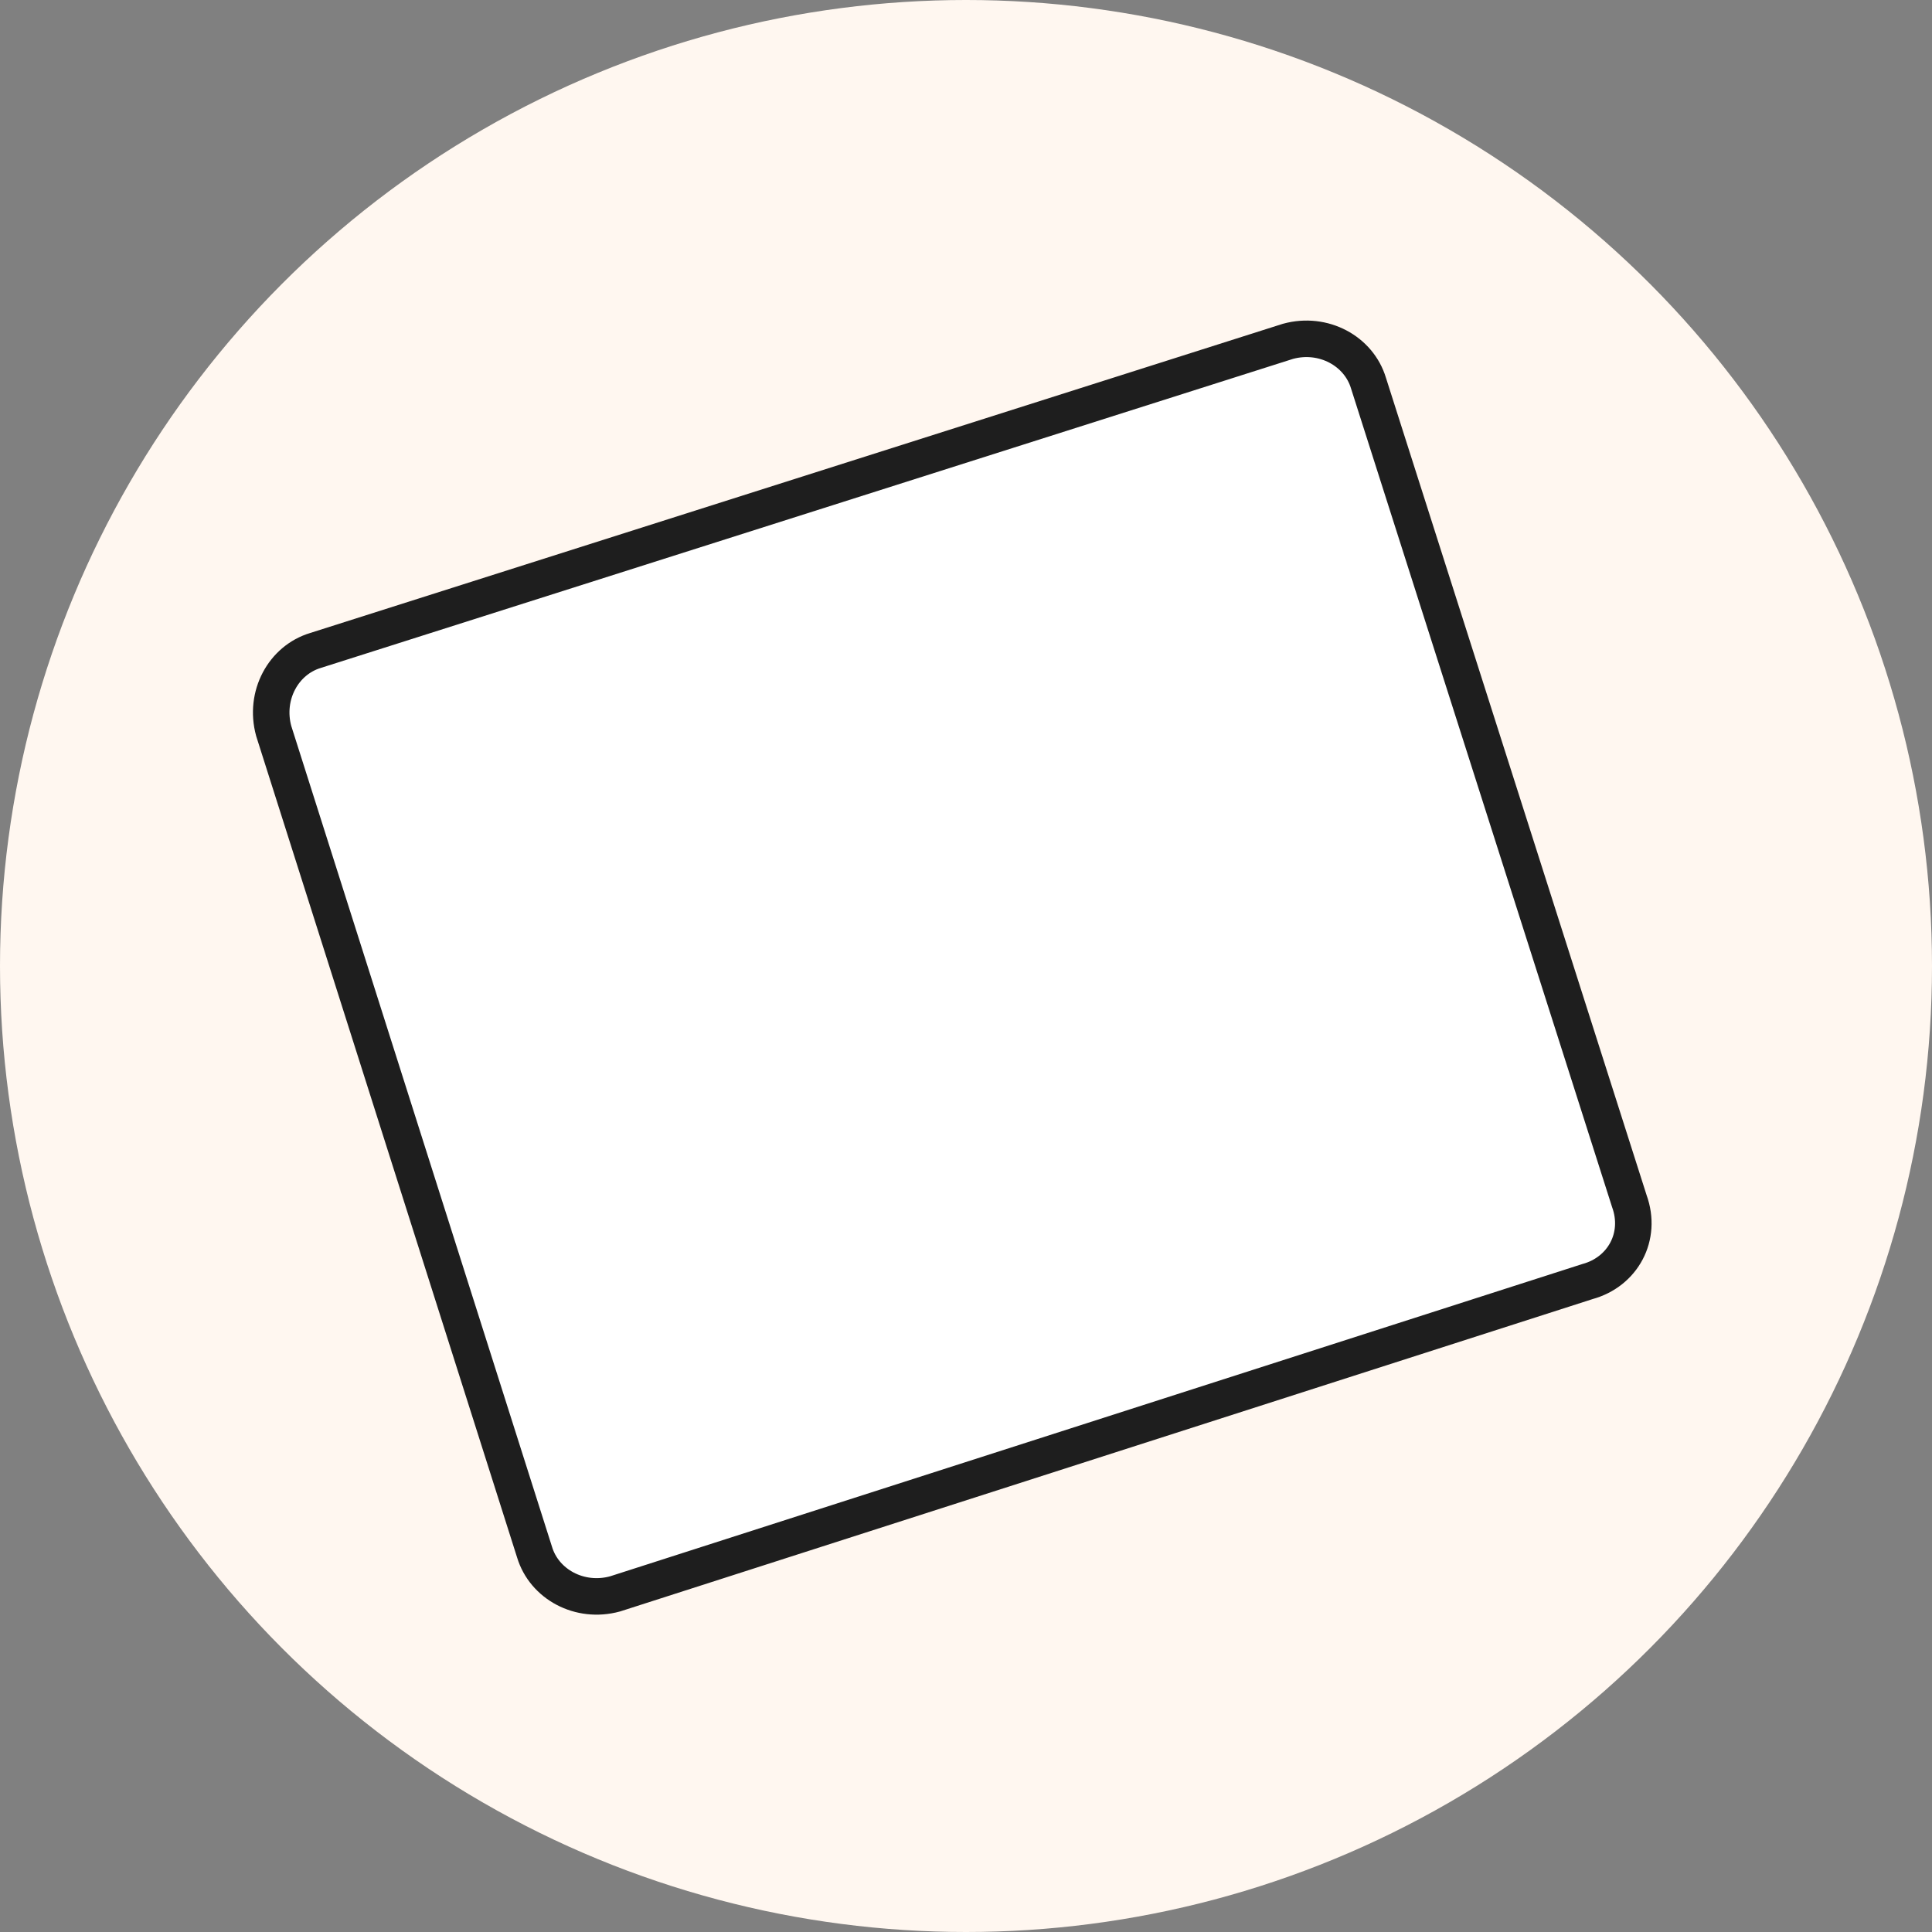 <svg xml:space="preserve" style="enable-background:new 0 0 60 60;" viewBox="0 0 60 60" height="60px" width="60px" y="0px" x="0px" xmlns:xlink="http://www.w3.org/1999/xlink" xmlns="http://www.w3.org/2000/svg" version="1.1">
<rect x="0" y="0" width="60" height="60" fill="#808080" stroke="none"/>
<style type="text/css">
	.st0{fill:#FFF7F0;}
	.st1{display:none;}
	.st2{display:inline;}
	.st3{fill:none;}
	.st4{fill:#FFFFFF;stroke:#1E1E1E;stroke-width:1.014;stroke-miterlimit:10;}
	.st5{fill:#FFFFFF;}
	.st6{fill:#1E1E1E;}
	.st7{display:inline;fill:#FFFFFF;stroke:#1E1E1E;stroke-width:1.134;stroke-miterlimit:10;}
	.st8{fill:#FFFFFF;stroke:#1E1E1E;stroke-width:1.134;stroke-miterlimit:10;}
	.st9{display:inline;fill:none;stroke:#1E1E1E;stroke-width:1.134;stroke-miterlimit:10;}
	.st10{display:inline;fill:#6BBDDA;stroke:#1E1E1E;stroke-width:1.134;stroke-miterlimit:10;}
	.st11{display:inline;fill:none;stroke:#1E1E1E;stroke-width:0.567;stroke-miterlimit:10;}
	.st12{display:inline;fill:#E992B2;stroke:#1E1E1E;stroke-width:1.134;stroke-miterlimit:10;}
	.st13{display:inline;fill:#72BE08;stroke:#1E1E1E;stroke-width:1.134;stroke-miterlimit:10;}
	.st14{display:inline;fill:#FFFFFF;stroke:#1E1E1E;stroke-width:0.567;stroke-miterlimit:10;}
	
		.st15{display:inline;fill:#FFFFFF;stroke:#1E1E1E;stroke-width:1.134;stroke-linecap:round;stroke-linejoin:round;stroke-miterlimit:10;}
	.st16{display:inline;fill:#FFFFFF;stroke:#1E1E1E;stroke-width:0.983;stroke-miterlimit:10;}
	.st17{display:inline;fill:#FFFFFF;stroke:#1E1E1E;stroke-width:0.491;stroke-miterlimit:10;}
	.st18{fill:#FFFFFF;stroke:#1E1E1E;stroke-width:1.134;}
	.st19{fill:#FFFFFF;stroke:#1E1E1E;stroke-width:0.567;}
	.st20{display:inline;fill:#FFFFFF;stroke:#1E1E1E;stroke-width:1.134;}
	.st21{display:inline;fill:#FFFFFF;stroke:#1E1E1E;stroke-width:0.567;}
	.st22{display:inline;fill:#FFFFFF;stroke:#1E1E1E;stroke-width:0.98;}
	.st23{display:inline;fill:#FFAEC7;stroke:#1E1E1E;stroke-width:1.134;}
	.st24{display:inline;fill:#B7F9F1;stroke:#1E1E1E;stroke-width:1.134;}
	.st25{display:inline;fill:#FFFFFF;stroke:#1E1E1E;stroke-width:1.134;stroke-linecap:round;stroke-linejoin:round;}
	.st26{display:inline;fill:none;stroke:#1E1E1E;stroke-width:0.567;stroke-linecap:round;stroke-linejoin:round;}
	.st27{display:inline;fill:none;stroke:#1E1E1E;stroke-width:0.588;stroke-miterlimit:10;}
</style>
<g id="Calque_1">
	<circle r="30" cy="30" cx="30" class="st0"></circle>
</g>
<g class="st1" id="BA0-RV">
	<g class="st2">
		<line y2="22.8" x2="23.9" y1="20.2" x1="21.3" class="st3"></line>
		<line y2="22.9" x2="21.2" y1="20.1" x1="24" class="st3"></line>
		<line y2="23" x2="22.6" y1="20" x1="22.6" class="st3"></line>
		<line y2="21.5" x2="24" y1="21.5" x1="21.2" class="st3"></line>
		<line y2="18.8" x2="29.7" y1="16.7" x1="27.6" class="st3"></line>
		<line y2="18.9" x2="27.5" y1="16.6" x1="29.8" class="st3"></line>
		<line y2="19" x2="28.6" y1="16.5" x1="28.6" class="st3"></line>
		<line y2="17.8" x2="29.8" y1="17.8" x1="27.5" class="st3"></line>
		<line y2="26.3" x2="29.9" y1="23.8" x1="27.3" class="st3"></line>
		<line y2="26.4" x2="27.2" y1="23.6" x1="30" class="st3"></line>
		<line y2="26.6" x2="28.6" y1="23.5" x1="28.6" class="st3"></line>
		<line y2="25" x2="30" y1="25" x1="27.2" class="st3"></line>
	</g>
	<g class="st2">
		<path d="M14.8,34.4c0,0-0.2-10.5,0.9-13.5S21,10,30.5,10s13.9,7.4,14.6,10.3c0.8,2.9,1.3,9.2,1.3,14.1
			c0,0,0.8,0.2,1,0.4v5.9c0,0-0.5,1.8-4.8,2.4S35.1,44,31.1,44s-10.1-0.3-13.3-1c-3.1-0.8-4.1-1.4-4.1-2.1v-5.6
			C13.7,35.3,14,34.4,14.8,34.4z" class="st4"></path>
		<path d="M46.3,34.5c0,0-1.3,2.6-15.4,2.6s-16-2.4-16-2.4" class="st4"></path>
	</g>
</g>
<g class="st1" id="BB0-R">
	<g class="st2">
		<path d="M19.1,47.4c-2.9,0-5.1-1.5-6.6-4.4c-0.8-1.5-1.1-3.2-1.1-5.1c0-4.2,0.3-14.7,4-20.7
			c4.5-7.4,12.3-8.1,12.7-8.1c0,0,0.1,0,0.1,0c1.1,0,1.6,1,1.6,1.9c0,0.4-0.3,0.9-0.8,1.4c-0.6,0.6-1.3,1.1-2.1,1.4
			c-0.2,0.1-0.5,0.2-0.7,0.2c-1.4,0.4-3.8,1.1-3.8,4c0,3.4,3.9,5.6,7.6,5.6c3.6,0,8.6-2.1,8.6-5.6c0-3.4-5.2-4.5-5.5-4.6
			c0,0-1.7-0.6-1.7-2.6c0-0.8,0.3-1.3,1-1.5c0.3-0.1,0.6-0.2,0.9-0.2c0.3,0,0.6,0.1,0.9,0.2c1.8,0.6,6.4,2.5,9.2,7.3
			c3.8,6.4,5.9,14.3,6,22.1c0,3.1-1.2,5.5-3.6,7.2c-1.5,1-3.3,1.5-5.3,1.5H19.1z" class="st5"></path>
		<path d="M28.2,9.7c0.7,0,1,0.7,1,1.3c0,0,0,0.4-0.6,1c-0.5,0.5-1.1,1-1.9,1.3c-0.2,0.1-0.4,0.1-0.7,0.2
			c-1.4,0.4-4.2,1.2-4.2,4.5c0,3.8,4.2,6.1,8.1,6.1c3.7,0,9.1-2.2,9.1-6.1c0-3.7-5-4.9-5.8-5.1c-0.3-0.1-1.4-0.7-1.4-2.1
			c0-0.5,0.2-0.8,0.7-1c0.2-0.1,0.4-0.1,0.7-0.1c0.2,0,0.5,0,0.8,0.1c1.8,0.6,6.2,2.4,8.9,7.1c3.7,6.3,5.8,14.1,5.9,21.8
			c0,2.9-1.1,5.2-3.4,6.7c-1.4,0.9-3.1,1.4-5,1.4H19.1c-2.7,0-4.7-1.4-6.1-4.1c-0.7-1.4-1.1-3.1-1.1-4.9c0-4.2,0.3-14.5,3.9-20.4
			c4.4-7.2,12.2-7.8,12.2-7.8C28.2,9.7,28.2,9.7,28.2,9.7 M28.2,8.5c-0.1,0-0.1,0-0.2,0c-1.4,0.1-8.8,1.3-13.1,8.4
			c-3.7,6.1-4.1,16.5-4.1,21c0,1.9,0.4,3.7,1.2,5.4c1.1,2.3,3.2,4.7,7.1,4.7h21.4c2,0,4-0.5,5.6-1.6c2-1.3,3.9-3.6,3.9-7.6
			c-0.1-8-2.3-16-6.1-22.4c-2.9-5-7.7-7-9.6-7.6c-0.4-0.1-0.7-0.2-1.1-0.2c-0.4,0-0.7,0.1-1.1,0.2c-0.7,0.3-1.4,0.9-1.4,2.1
			c0,2.4,2.2,3.2,2.2,3.2s5,1,5,4s-4.6,5-8,5c-3.4,0-7-2-7-5s3-3.2,4.2-3.7c0.8-0.4,1.6-0.9,2.3-1.5c0.5-0.5,0.9-1.2,0.9-1.8
			C30.4,9.6,29.6,8.5,28.2,8.5L28.2,8.5z" class="st6"></path>
	</g>
</g>
<g class="st1" id="BO1-R">
	<path d="M29.6,12.7c0,0-6.9-0.2-9.6-0.6c0,0-0.5,0.6-0.5,1.8C19.4,15,18,16.5,18,16.5s-0.7,0.7-0.6,4.3
		c0.1,3.6,0,23.3,0,23.3s-0.4,4,2.3,4.6c2.6,0.6,6.7,1.3,10.6,1.3s9-0.7,9-0.7s3.6-0.8,3.6-5.1s0-23.9,0-23.9s-0.3-2.9-1.5-4.2
		c-1.1-1.2-0.6-3.3-1.6-3.8C39.8,12.2,38.6,12.7,29.6,12.7z" class="st7"></path>
	<path d="M20.5,8.8c-0.7,0.1-1.3,0.7-1.4,1.4c0,0,0,0.1,0,0.1c0,0,0,0.1,0,0.1c0,0.7,0.6,1.3,1.3,1.4
		c1.1,0.2,4.1,0.6,9.2,0.6c5.1,0,9.1-0.4,10.4-0.5c0.5,0,0.9-0.3,1.1-0.7c0.1-0.2,0.2-0.6,0.2-0.9c0-1.2-1.1-1.3-1.1-1.3
		S30,8,20.5,8.8z" class="st7"></path>
</g>
<g class="st1" id="BF1-R">
	<g class="st2">
		<polygon points="15,22.1 15,41.7 35.6,48 44.4,36.2 45.6,17.7 25.3,12.4" class="st8"></polygon>
		<polyline points="45.6,17.7 36.8,27.6 15,22.1" class="st8"></polyline>
	</g>
	<line y2="27.6" x2="36.7" y1="48" x1="35.6" class="st9"></line>
	<path d="M25.3,12.5c0,0-3.2,4.4,4,6.6c7.7,2.4,7.4,8.6,7.4,8.6" class="st9"></path>
	<path d="M25.3,12.5" class="st9"></path>
	<path d="M29.4,19" class="st9"></path>
	<path d="M15,22.1c0,0,9.7,1.7,13.6-2.1c0.3-0.3,0.6-0.7,0.8-1" class="st9"></path>
	<path d="M45.7,17.9c0,0-10.7-3.7-15.6,1.4" class="st9"></path>
</g>
<g class="st1" id="BG1-R">
	<path d="M11,27.9l5.6,16.6c0,0,0.3,2.1,2.9,1.3c2.6-0.7,27.8-8,27.8-8s0.8-0.4,1.4-1.3c0.6-0.9,1.6-2.5,1.6-2.5
		l0.7-2.4c0,0,0.2-0.8-0.3-1.7s-8.2-15-8.2-15s-0.8-1.3-3.2-0.7c-2.4,0.6-27.1,6.1-27.1,6.1s-1.6,0.1-1.9,2.2
		c-0.2,2.1-0.2,2.1-0.2,2.1L11,27.9z" class="st10"></path>
	<path d="M49.7,34.8l-30.5,8.5c0,0-2.5,0.5-3.1-1.4c-0.6-1.9-6-17.4-6-17.4" class="st11"></path>
	<path d="M11.2,20.8c0,0-0.5,0.7,0.3,2.8s5.3,15.8,5.3,15.8s0.2,1.5,2.8,0.9c2.5-0.6,30.6-8.6,30.6-8.6s0.8-0.3,0.7-1.5" class="st9"></path>
</g>
<g class="st1" id="BG2-R">
	<path d="M11,27.9l5.6,16.6c0,0,0.3,2.1,2.9,1.3c2.6-0.7,27.8-8,27.8-8s0.8-0.4,1.4-1.3c0.6-0.9,1.6-2.5,1.6-2.5
		l0.7-2.4c0,0,0.2-0.8-0.3-1.7s-8.2-15-8.2-15s-0.8-1.3-3.2-0.7c-2.4,0.6-27.1,6.1-27.1,6.1s-1.6,0.1-1.9,2.2
		c-0.2,2.1-0.2,2.1-0.2,2.1L11,27.9z" class="st12"></path>
	<path d="M49.7,34.8l-30.5,8.5c0,0-2.5,0.5-3.1-1.4c-0.6-1.9-6-17.4-6-17.4" class="st11"></path>
	<path d="M11.2,20.8c0,0-0.5,0.7,0.3,2.8s5.3,15.8,5.3,15.8s0.2,1.5,2.8,0.9c2.5-0.6,30.6-8.6,30.6-8.6s0.8-0.3,0.7-1.5" class="st9"></path>
</g>
<g class="st1" id="BG3-R">
	<path d="M11,27.9l5.6,16.6c0,0,0.3,2.1,2.9,1.3c2.6-0.7,27.8-8,27.8-8s0.8-0.4,1.4-1.3c0.6-0.9,1.6-2.5,1.6-2.5
		l0.7-2.4c0,0,0.2-0.8-0.3-1.7s-8.2-15-8.2-15s-0.8-1.3-3.2-0.7c-2.4,0.6-27.1,6.1-27.1,6.1s-1.6,0.1-1.9,2.2
		c-0.2,2.1-0.2,2.1-0.2,2.1L11,27.9z" class="st13"></path>
	<path d="M49.7,34.8l-30.5,8.5c0,0-2.5,0.5-3.1-1.4c-0.6-1.9-6-17.4-6-17.4" class="st11"></path>
	<path d="M11.2,20.8c0,0-0.5,0.7,0.3,2.8s5.3,15.8,5.3,15.8s0.2,1.5,2.8,0.9c2.5-0.6,30.6-8.6,30.6-8.6s0.8-0.3,0.7-1.5" class="st9"></path>
</g>
<g class="st1" id="BG-perso">
	<path d="M16.5,21.5l21-5c0,0,3-1,4,1s5,10,5,10s1,2-2,3s-23,6-23,6s-2,1-3-2s-3-10-3-10S14.5,22.5,16.5,21.5z" class="st14"></path>
</g>
<g class="st1" id="BL0-R">
	<circle r="16.5" cy="32.8" cx="30.5" class="st7"></circle>
	<path d="M25,17.5v-5.2c0,0,0-1.1,1.1-1.1c1.1,0,8.2,0,8.2,0s1.1-0.2,1.1,1.1s0,5.1,0,5.1s-0.2-0.6-0.6-0.6
		c-0.3,0-0.5,1-0.8,0.9c-0.3-0.1-0.6-1-1.4-1c-0.8,0-0.9,0.9-1.6,0.9c-0.7,0-1-1-1.6-1s-0.9,1.1-1.7,1.1s-0.9-1.1-1.4-1.1
		s-0.8,1-1.5,1V17.5z" class="st15"></path>
</g>
<g class="st1" id="BC0-R">
	<path d="M17.2,20.2c0,0,0.1,20.5,0.2,21.2s1,1.2,2.4,1.5c1.5,0.2,9.7,0.6,9.7,0.6s9.5-0.2,11.2-0.7
		c1.7-0.5,2.1-1.5,2.1-2.5c0-1.1,0-20,0-20S38.4,21,30.3,21S17.2,20.2,17.2,20.2z" class="st7"></path>
	<path d="M16.9,19.9c0,0,1.8,1.1,13.9,1.1c0,0,8.2-0.1,12.1-1.1v-1.8c0,0-0.7-1-12.1-1s-13.9,1-13.9,1V19.9z" class="st7"></path>
</g>
<g class="st1" id="BT1-R">
	<path d="M9.7,35.9l0.2,4.6c0,0,0.1,2.3,1.9,2.3s36.5,0,36.5,0s1.6-0.4,2-2.6c0.4-2.2,0.6-4.3,0.6-4.3" class="st7"></path>
	<path d="M9.5,32.4c0,0-0.7,3.3,0.2,4.3s2.9,0.7,2.9,0.7h36.7c0,0,1.5-0.1,2.2-1.1c0.6-1,0-4.8,0-4.8" class="st14"></path>
	<path d="M13.3,17h34.5c0,0,2.2-0.2,2.4,1.9c0.2,2.1,1.5,14.2,1.5,14.2s0.2,2.2-2.2,2.2c-2.4,0-38.2,0-38.2,0
		s-2,0-1.9-2.3s1.6-14.6,1.6-14.6S11.5,17,13.3,17z" class="st7"></path>
</g>
<g class="st1" id="BU0-R">
	<ellipse ry="14.8" rx="17.2" cy="33.2" cx="30.1" class="st16"></ellipse>
	<ellipse ry="14.3" rx="18.3" cy="27.8" cx="30.3" class="st17"></ellipse>
	<ellipse ry="13.7" rx="18" cy="26.7" cx="30.3" class="st16"></ellipse>
</g>
<g class="st1" id="BV0-R">
	<g class="st2">
		<path d="M49.3,27.1c0-1.8-0.3-3.1-0.8-4.3c-1.7-4-6.5-5.9-10.6-5.2c-1.8,0.3-3.4,0.8-4.9,1.7
			c-0.7,0.4-1.5,0.7-2.3,0.7c-1,0-1.9-0.3-2.6-0.8c-2.4-1.4-5-2.1-7.8-1.7c-2.8,0.3-5,1.5-6.6,3.5c-1.5,2-2,4.2-1.8,6.6
			c0.2,2.7,1,5.3,2.4,7.8c2.5,4.4,6.2,7.9,10.6,10.9c1.4,1,3.1,1.5,4.9,1.6c2.3,0.1,4.4-0.5,6.3-1.7c2-1.3,3.8-2.7,5.5-4.3
			c1.7-1.5,3.2-3.2,4.5-5.1C48.1,33.7,49.3,30.3,49.3,27.1z" class="st18"></path>
		<path d="M49.3,27.1c0,3.2-1.2,6.6-3.3,9.8c-1.2,1.9-2.8,3.5-4.5,5.1c-1.7,1.5-3.5,3-5.5,4.3
			c-1.9,1.2-3.9,1.9-6.3,1.7c-1.8-0.1-3.5-0.6-4.9-1.6c-4.4-2.9-8.1-6.5-10.6-10.9c-1.4-2.5-2.2-5.1-2.4-7.8
			c-0.2-2.4,0.3-4.6,1.8-6.6c1.6-2.1,3.8-3.2,6.6-3.5c2.8-0.3,5.4,0.3,7.8,1.7c0.8,0.5,1.6,0.8,2.6,0.8c0.9,0,1.6-0.3,2.3-0.7
			c1.5-0.9,3.1-1.5,4.9-1.7c4.2-0.6,8.9,1.2,10.6,5.2C49,24.1,49.3,25.3,49.3,27.1z" class="st18"></path>
	</g>
	<g class="st2">
		<path d="M50.1,23.2c0-1.7-0.3-2.9-0.8-4c-1.8-3.8-6.7-5.5-11.1-4.9c-1.8,0.3-3.5,0.8-5.1,1.6
			c-0.7,0.4-1.5,0.7-2.4,0.7c-1,0-1.9-0.3-2.8-0.7c-2.5-1.3-5.2-1.9-8.1-1.6c-2.9,0.3-5.2,1.4-6.9,3.3c-1.6,1.9-2.1,4-1.9,6.2
			c0.2,2.6,1.1,5,2.5,7.3c2.6,4.1,6.4,7.4,11.1,10.2c1.5,0.9,3.2,1.4,5.1,1.5c2.4,0.1,4.6-0.5,6.5-1.6c2-1.2,3.9-2.5,5.7-4
			c1.8-1.5,3.4-3,4.6-4.8C48.8,29.4,50,26.2,50.1,23.2z" class="st19"></path>
		<path d="M50.1,23.2c0,3-1.3,6.2-3.4,9.2c-1.3,1.8-2.9,3.3-4.6,4.8c-1.8,1.5-3.7,2.8-5.7,4c-1.9,1.1-4.1,1.7-6.5,1.6
			c-1.9-0.1-3.6-0.6-5.1-1.5c-4.6-2.8-8.5-6.1-11.1-10.2c-1.5-2.3-2.3-4.8-2.5-7.3c-0.2-2.2,0.3-4.3,1.9-6.2c1.6-1.9,4-3,6.9-3.3
			c2.9-0.3,5.7,0.3,8.1,1.6c0.8,0.4,1.7,0.8,2.8,0.7c0.9,0,1.7-0.3,2.4-0.7c1.5-0.8,3.2-1.4,5.1-1.6c4.3-0.6,9.2,1.1,11.1,4.9
			C49.8,20.3,50.1,21.5,50.1,23.2z" class="st19"></path>
	</g>
	<g class="st2">
		<path d="M49.7,21.8c0-1.6-0.3-2.8-0.8-3.9c-1.8-3.7-6.6-5.3-10.8-4.7c-1.8,0.2-3.5,0.8-5,1.6
			c-0.7,0.4-1.5,0.7-2.4,0.7c-1,0-1.9-0.3-2.7-0.7c-2.4-1.3-5.1-1.9-7.9-1.6c-2.8,0.3-5.1,1.3-6.7,3.2c-1.5,1.8-2,3.8-1.8,6
			c0.2,2.5,1,4.9,2.5,7.1c2.6,4,6.3,7.2,10.8,9.9c1.5,0.9,3.2,1.3,5,1.4c2.4,0.1,4.5-0.5,6.4-1.6c2-1.2,3.9-2.5,5.6-3.9
			c1.7-1.4,3.3-2.9,4.5-4.6C48.4,27.8,49.6,24.7,49.7,21.8z" class="st18"></path>
		<path d="M49.7,21.8c0,2.9-1.2,6-3.4,8.9c-1.2,1.7-2.8,3.2-4.5,4.6c-1.7,1.4-3.6,2.7-5.6,3.9c-1.9,1.1-4,1.7-6.4,1.6
			c-1.8-0.1-3.5-0.6-5-1.4c-4.5-2.7-8.3-5.9-10.8-9.9c-1.4-2.2-2.2-4.6-2.5-7.1c-0.2-2.2,0.3-4.2,1.8-6c1.6-1.9,3.9-2.9,6.7-3.2
			c2.9-0.3,5.5,0.3,7.9,1.6c0.8,0.4,1.7,0.7,2.7,0.7c0.9,0,1.7-0.3,2.4-0.7c1.5-0.8,3.2-1.3,5-1.6c4.3-0.6,9.1,1.1,10.8,4.7
			C49.4,19,49.7,20.1,49.7,21.8z" class="st18"></path>
	</g>
</g>
<g class="st1" id="BW0-R">
	<path d="M11.3,38.7l0.9,8.5c0,0-0.2,2.7,3.2,2.7s30.6,0,30.6,0s3.1-0.1,3.3-3.5l0.3-8.4" class="st20"></path>
	<path d="M12,23.5l-1.5,14.4c0,0-0.2,3.6,3.1,3.6s33.9,0,33.9,0s3.4,0.1,3.4-4.3l-1.7-15.5" class="st21"></path>
	<path d="M12.8,12.5l-2.1,23.5c0,0-0.6,3.2,3.2,3.2s33.3,0,33.3,0s3.3-0.2,3.2-3.3c-0.1-3.2-1.6-23.3-1.6-23.3
		s0.1-2.5-3.7-2.5c-3.8,0-28.9,0-28.9,0S13,10,12.8,12.5z" class="st20"></path>
</g>
<g class="st1" id="CT1-R">
	<path d="M14.4,27.1l-4.5,3.4c0,0-0.6,0.1-0.7,1.9c-0.1,1.8-0.4,8.5-0.4,8.5s-0.2,0.9,1,0.8c1.2-0.1,7-0.5,7-0.5
		L14.4,27.1z" class="st21"></path>
	<path d="M12.5,16c0,0-1.3-0.3-1.1,1.4c0.2,1.7,2.9,26.5,2.9,26.5s0,1.3,1.6,1.1c1.6-0.2,34-5.7,34-5.7s1-0.1,0.8-1.6
		S48,14.6,48,14.6s0.1-0.7-1.2-0.6S12.5,16,12.5,16z" class="st20"></path>
</g>
<g class="st1" id="CT2-R">
	<path d="M18.4,31.1l-4.5,3.4c0,0-0.6,0.1-0.7,1.9c-0.1,1.8-0.4,8.5-0.4,8.5s-0.2,0.9,1,0.8c1.2-0.1,7-0.5,7-0.5
		L18.4,31.1z" class="st21"></path>
	<path d="M19.2,11l22.1,1c0,0,0.8,0.1,0.9,0.8l1.4,35c0,0,0.2,1.2-0.9,1.3C41.6,49.3,20.9,51,20.9,51s-1.1,0.2-1.1-0.9
		c0-1.1-1.5-38.4-1.5-38.4S18.2,11,19.2,11z" class="st20"></path>
</g>
<g class="st1" id="GD1-R">
	<path d="M23.6,50.9c0,0-0.1,1.9,1.4,2.3c1.5,0.5,3.2,0.7,5.2,0.7s3.7-0.3,5.9-1c0,0,1.2-0.5,1.2-2.1l-0.4-32.9
		c0,0,0.2-1.4-1-2.5c-1.2-1.2-1.6-1.4-1.6-2.3c0-0.9,0-3,0-3H26v3.2c0,0-0.1,0.9-0.8,1.5c-0.7,0.6-1.8,1.3-1.8,3.8
		S23.6,50.9,23.6,50.9z" class="st22"></path>
	<path d="M25.5,7.1v2.3c0,0-0.1,0.5,0.5,0.5s8.1,0,8.1,0s0.6,0,0.6-0.5c0-0.5,0-2.3,0-2.3s0.3-0.3,0.3-0.6
		c0-0.4-0.3-0.5-0.3-0.5h-9.3c0,0-0.3,0.1-0.3,0.5C25.3,7,25.5,7.1,25.5,7.1z" class="st22"></path>
</g>
<g class="st1" id="GE1-R">
	<path d="M22.5,47.2c0,0-0.1,3.8,2.6,4.2c0,0,2.7,0.6,5.2,0.6s5.7-0.5,5.7-0.5s2.3-0.4,2.4-4.2l0.2-20.8
		c0,0,0-7.3-1.4-7.8c0,0-4.7,0.3-6.7,0.3s-6-0.2-6.7-0.3c0,0-1.4,0.2-1.4,7.5S22.5,47.2,22.5,47.2z" class="st20"></path>
	<path d="M30.5,18.6c0,0,5.5,0,7-0.3c0.2,0,0.3-0.2,0.4-0.3c0.3-0.9,1.2-3.8-0.1-6.2c0,0,1.7-1.5,0.2-3
		c-1.5-1.5-3.3,0.5-3.3,0.5s-1.4-0.9-4.1-0.9s-4.1,0.8-4.1,0.8s-1.1-2-3.2-0.7c-1.7,1.1,0,3.2,0,3.2s-1.5,3.2-0.2,6.1
		c0.1,0.2,0.2,0.3,0.4,0.3C24.3,18.2,26.8,18.6,30.5,18.6z" class="st23"></path>
</g>
<g class="st1" id="GE2-R">
	<path d="M22.5,47.2c0,0-0.1,3.8,2.6,4.2c0,0,2.7,0.6,5.2,0.6s5.7-0.5,5.7-0.5s2.3-0.4,2.4-4.2l0.2-20.8
		c0,0,0-7.3-1.4-7.8c0,0-4.7,0.3-6.7,0.3s-6-0.2-6.7-0.3c0,0-1.4,0.2-1.4,7.5S22.5,47.2,22.5,47.2z" class="st20"></path>
	<path d="M30.5,18.6c0,0,5.5,0,7-0.3c0.2,0,0.3-0.2,0.4-0.3c0.3-0.9,1.2-3.8-0.1-6.2c0,0,1.7-1.5,0.2-3
		c-1.5-1.5-3.3,0.5-3.3,0.5s-1.4-0.9-4.1-0.9s-4.1,0.8-4.1,0.8s-1.1-2-3.2-0.7c-1.7,1.1,0,3.2,0,3.2s-1.5,3.2-0.2,6.1
		c0.1,0.2,0.2,0.3,0.4,0.3C24.3,18.2,26.8,18.6,30.5,18.6z" class="st24"></path>
</g>
<g class="st1" id="HN2-R">
	<path d="M25.3,11c0,0-1.6,0.3-3,1.6s-3.2,2.8-3.8,5.1C18,20,17.1,29.3,17.1,30.8s0.3,2,0.1,2.8
		c-0.1,0.8-0.1,5.4,0,6.5c0.1,1.1-1.5,3.1-1.9,3.8c0,0-0.9,1.1,1.8,1.5c2.7,0.4,2.3,0.4,3.1,0.5c0.8,0.1,8.9-0.4,11.1-0.4s15,0,15,0
		s1.8,0,2.4-0.1c0.7-0.1,0.3-1.2,0.3-1.2s-1.8-1.5-2.3-2.6s-0.5-2.6-0.8-3.4c-0.3-0.8-1.1-7.6-1.6-10.8c-0.5-3.2-2.2-9.8-3.1-11.6
		c-0.9-1.6-5.4-3.8-7.2-4.2c-0.3-0.1-0.4-0.3-0.4-0.5c0-1-0.2-3.3-1-2.5c0,0-0.5,0.5-0.9,0.9c-0.1,0.1-0.1,0.2-0.1,0.4v1.7
		c0,0,0.2-1.9-0.4-2.7c-0.2-0.3-0.7-0.3-0.9,0.1c-0.4,0.5-0.9,1.6-0.7,2.6c0,0,0.1-2.9-1-3s-1,3-1,3s0.1-3-1-3S26.4,11,25.3,11z" class="st25"></path>
	<path d="M34,10c0,0,2-2,4,0c0.9,0.9,1.9,2.7,3.2,10.9S40,36,40,36" class="st26"></path>
	<path d="M25.8,9.2c0,0-2.3-1.5-4.6,3.6s-0.5,17.3-0.5,17.3s1.1,6.2-0.9,7.4" class="st26"></path>
</g>
<g class="st1" id="KC0-RV">
	<g class="st2">
		<path d="M29.2,21.2c0,0,1.5,0.2,2.7-1.6c1.3-1.8,4.1-3.2,6.5-2.7c2.4,0.4,6.5,2.6,6.8,9.4s-3,10.7-8.8,15.3
			c-4.3,3.5-5.3,3.6-5.3,3.6s-0.9,0.6-1.6,0.6c-0.6,0-1.1,0-2.6-1c-1.5-1-6.7-4.6-8.3-6.2s-5.7-5.5-5.5-12.2c0.1-6.6,4.1-9.5,8-9.7
			c3.9-0.1,5.6,2.8,5.9,3.1C27.4,20.2,27.9,21.2,29.2,21.2z" class="st18"></path>
	</g>
	<circle r="6.6" cy="15.1" cx="8.9" class="st27"></circle>
	<path d="M11.8,20.7l2.9-3.4c0,0,0.9,0.4,2.6,2.1c1.7,1.7,3.5,3.7,2.5,4.9c-1,1.2-3.2,0.5-5.6-1.5S11.8,20.7,11.8,20.7
		z" class="st14"></path>
</g>
<g class="st1" id="KD0-RV">
	<path d="M42.4,45.8H18.3c-2.1,0-3.7-1.7-3.7-3.7V18.2c0-2.1,1.7-3.7,3.7-3.7h24.1c2.1,0,3.7,1.7,3.7,3.7v23.9
		C46.1,44.2,44.5,45.8,42.4,45.8z" class="st7"></path>
	<circle r="6.6" cy="10.1" cx="8.9" class="st27"></circle>
	<path d="M11.8,15.7l2.9-3.4c0,0,0.9,0.4,2.6,2.1s3.5,3.7,2.5,4.9c-1,1.2-3.2,0.5-5.6-1.5S11.8,15.7,11.8,15.7z" class="st14"></path>
</g>
<g class="st1" id="Calque_24">
	<path d="M23.7,12.3c0,0,5.3-0.8,12.5,0c0,0,0.3,9,3,12.2s3.8,4.2,3.8,9s0,12.9,0,12.9S42.8,51,38.5,51s-17.2,0-17.2,0
		s-4.9,0.6-4.9-4.4s0-13.1,0-13.1s0.7-4.1,4.4-8.9S23.7,12.3,23.7,12.3z" class="st7"></path>
	<path d="M24,12.6c0,0-0.1-6.6,4.5-6.6s7.3,0.3,7.3,6.6" class="st11"></path>
	<path d="M16.5,31.5c0,0-4,2-4,7s-1,7-2,7" class="st11"></path>
	<path d="M42.9,29.5c0,0,1.6,6,4.6,8s2,8,2,8" class="st11"></path>
</g>
<g id="Calque_25">
	<path d="M49.3,39.8l-30.2,9.7c-1.1,0.3-2.2-0.3-2.5-1.3L8.5,22.7c-0.3-1.1,0.3-2.2,1.3-2.5L40,10.6
		c1.1-0.3,2.2,0.3,2.5,1.3l8.1,25.4C51,38.4,50.4,39.5,49.3,39.8z" class="st8"></path>
</g>
</svg>
